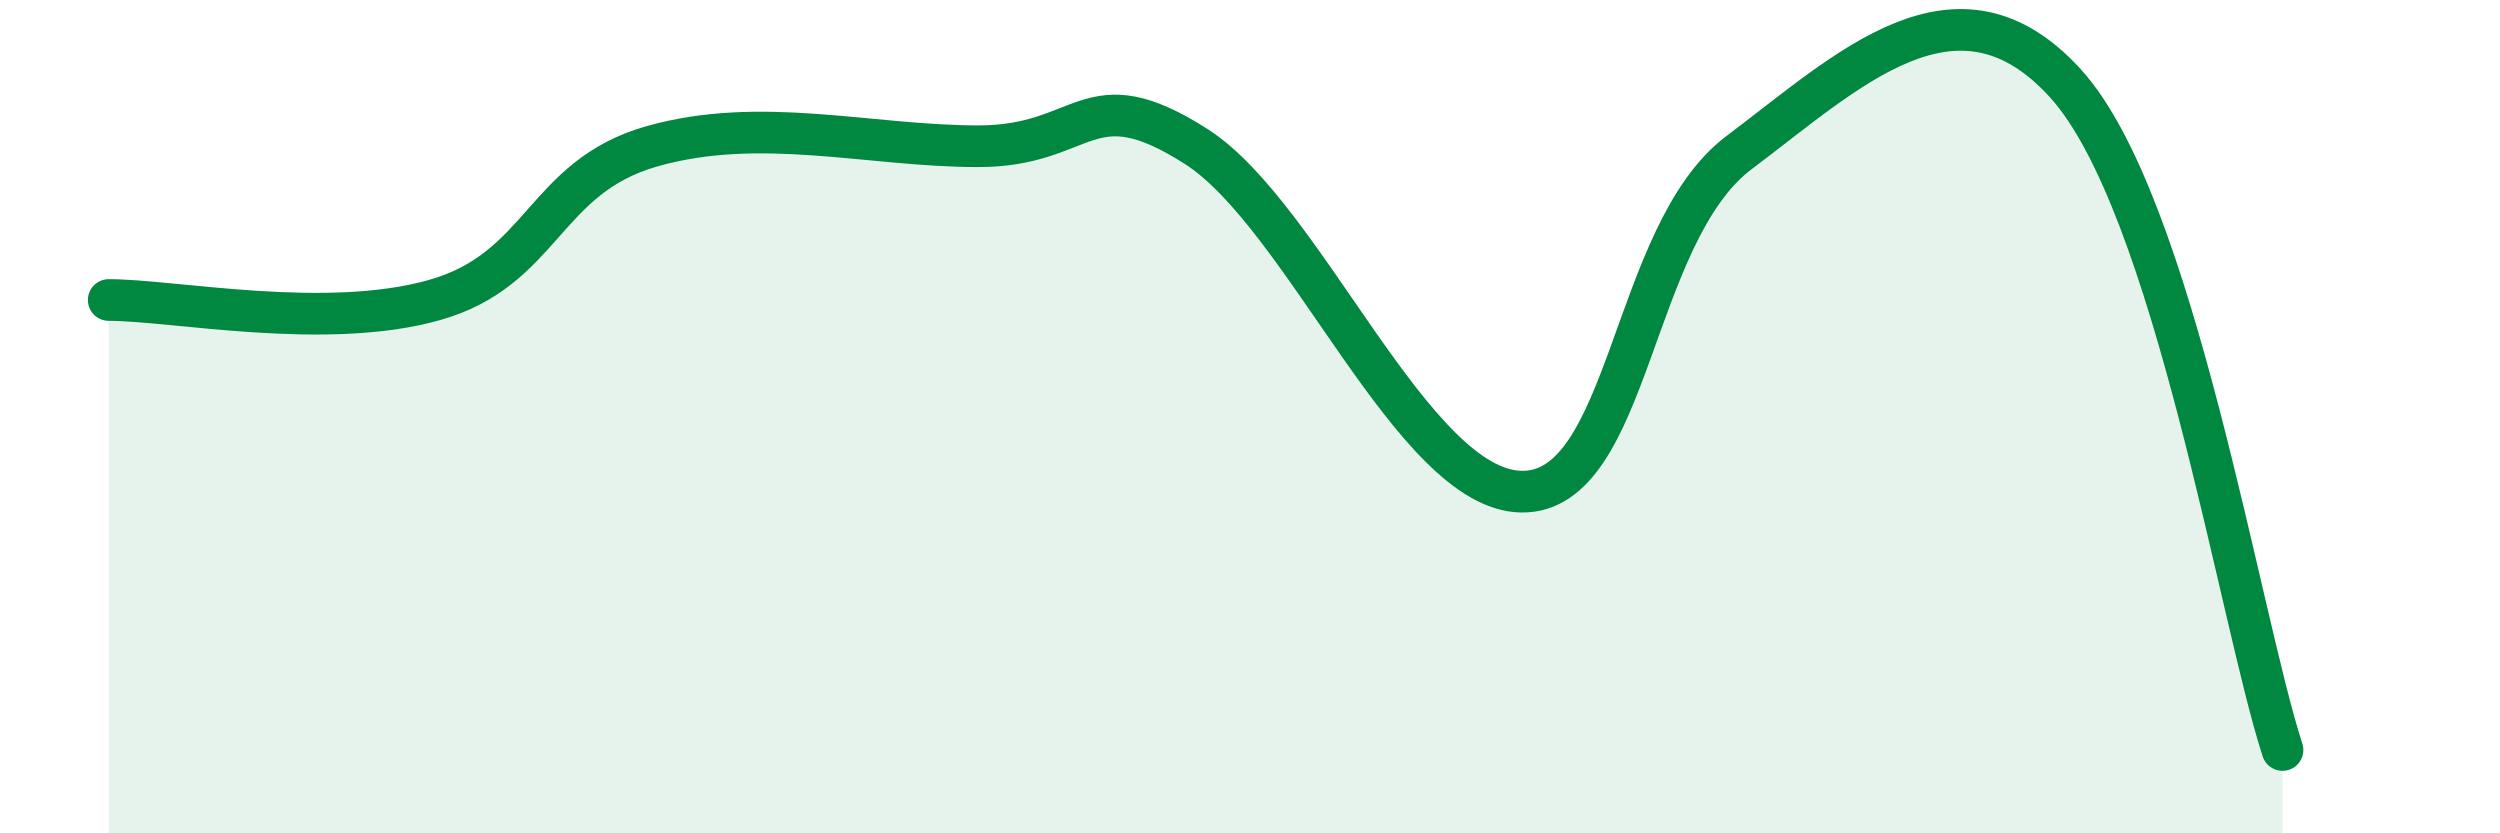 
    <svg width="60" height="20" viewBox="0 0 60 20" xmlns="http://www.w3.org/2000/svg">
      <path
        d="M 2.61,7.2 C 4.17,7.2 7.82,7.94 10.43,7.2 C 13.04,6.46 13.04,4.25 15.65,3.51 C 18.26,2.77 20.87,3.51 23.48,3.51 C 26.09,3.51 26.09,1.85 28.7,3.51 C 31.31,5.17 33.91,11.77 36.52,11.8 C 39.13,11.83 39.13,5.62 41.74,3.66 C 44.35,1.7 46.96,-0.87 49.57,2 C 52.18,4.87 53.74,14.8 54.78,18L54.78 20L2.61 20Z"
        fill="#008740"
        opacity="0.1"
        stroke-linecap="round"
        stroke-linejoin="round"
      />
      <path
        d="M 2.61,7.2 C 4.17,7.2 7.82,7.94 10.43,7.2 C 13.04,6.46 13.04,4.25 15.65,3.51 C 18.26,2.77 20.87,3.51 23.48,3.51 C 26.09,3.51 26.09,1.85 28.7,3.51 C 31.31,5.17 33.91,11.77 36.52,11.8 C 39.13,11.83 39.13,5.62 41.74,3.66 C 44.35,1.7 46.96,-0.87 49.57,2 C 52.18,4.87 53.74,14.8 54.78,18"
        stroke="#008740"
        stroke-width="1"
        fill="none"
        stroke-linecap="round"
        stroke-linejoin="round"
      />
    </svg>
  